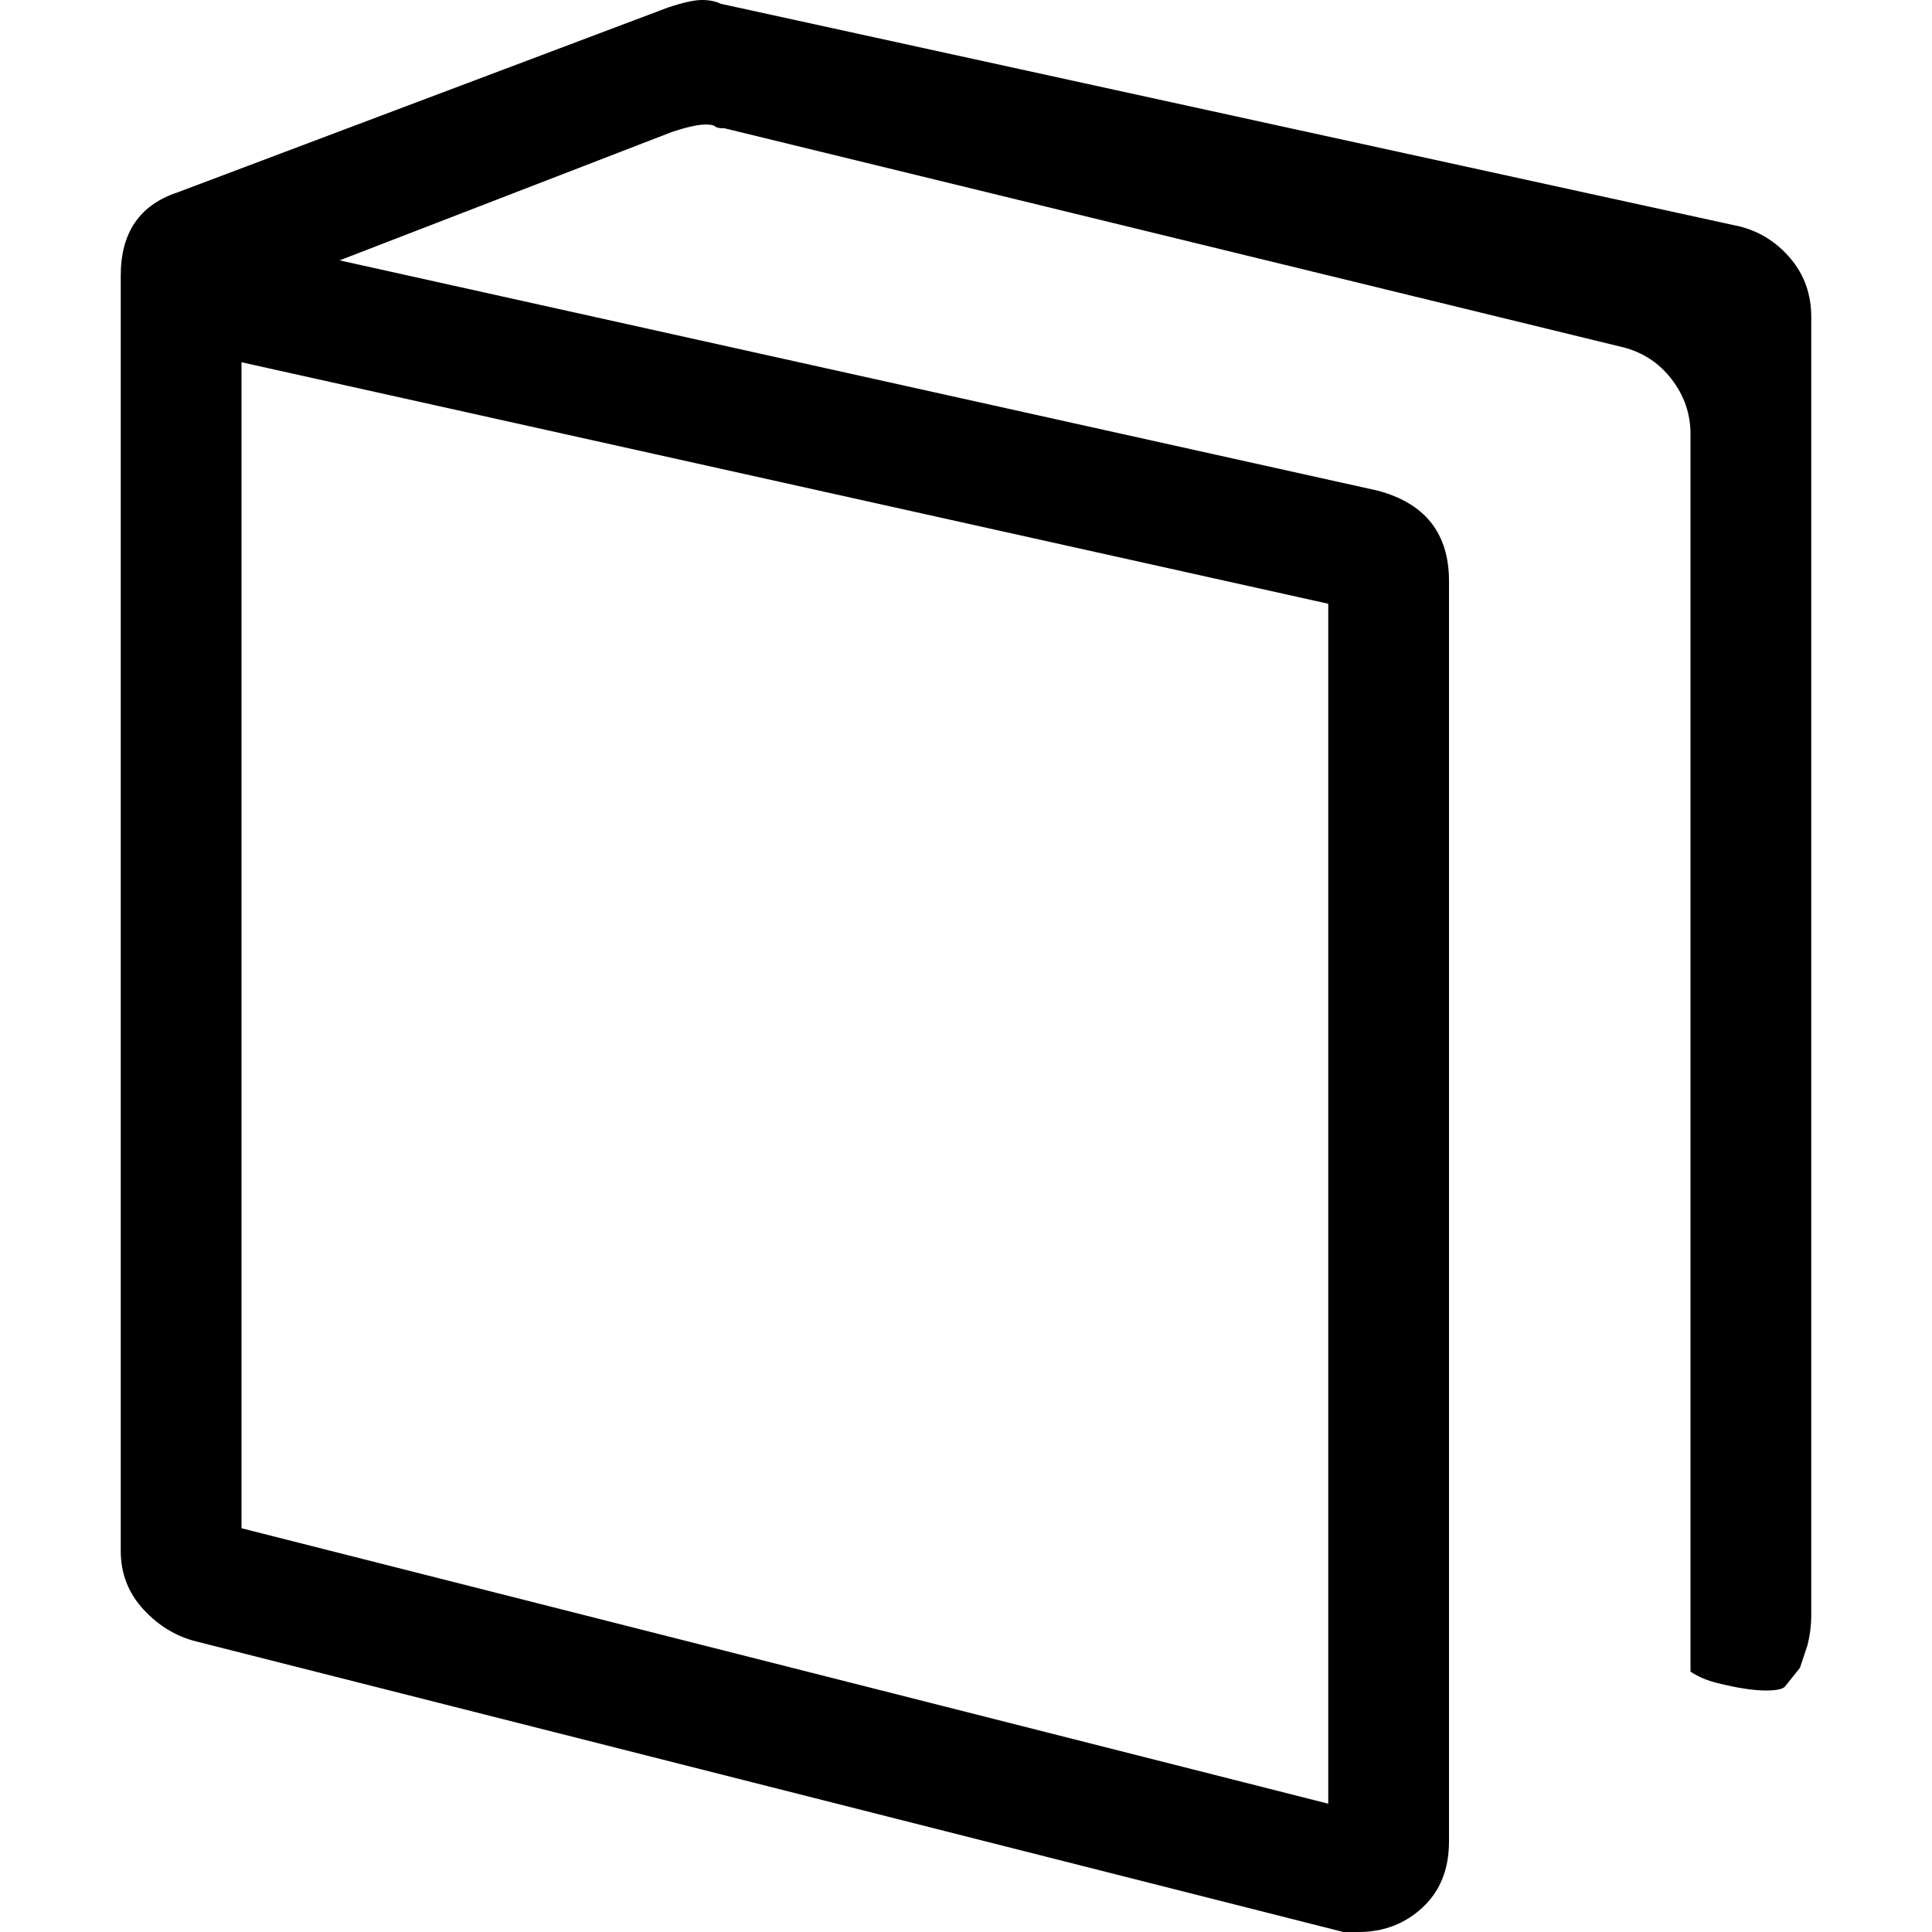 <svg xmlns="http://www.w3.org/2000/svg" viewBox="0 0 512 512">
	<path d="M461 60q8 2 13.5 8.5T480 84v344q0 4-1 8l-2 6-4 5q-1 1-5 1-5 0-13-2-4-1-7-3V115q0-8-5-14.5T430 92L192 34q-2 0-2.5-.5T187 33q-3 0-9 2L90 69l275 61q19 5 19 24v334q0 11-7 17.5t-17 6.5h-4L52 435q-8-2-14-8.5T32 411V73q0-17 15-22L177 2q6-2 9-2t5 1zM64 96v309l288 73V160z"/>
</svg>